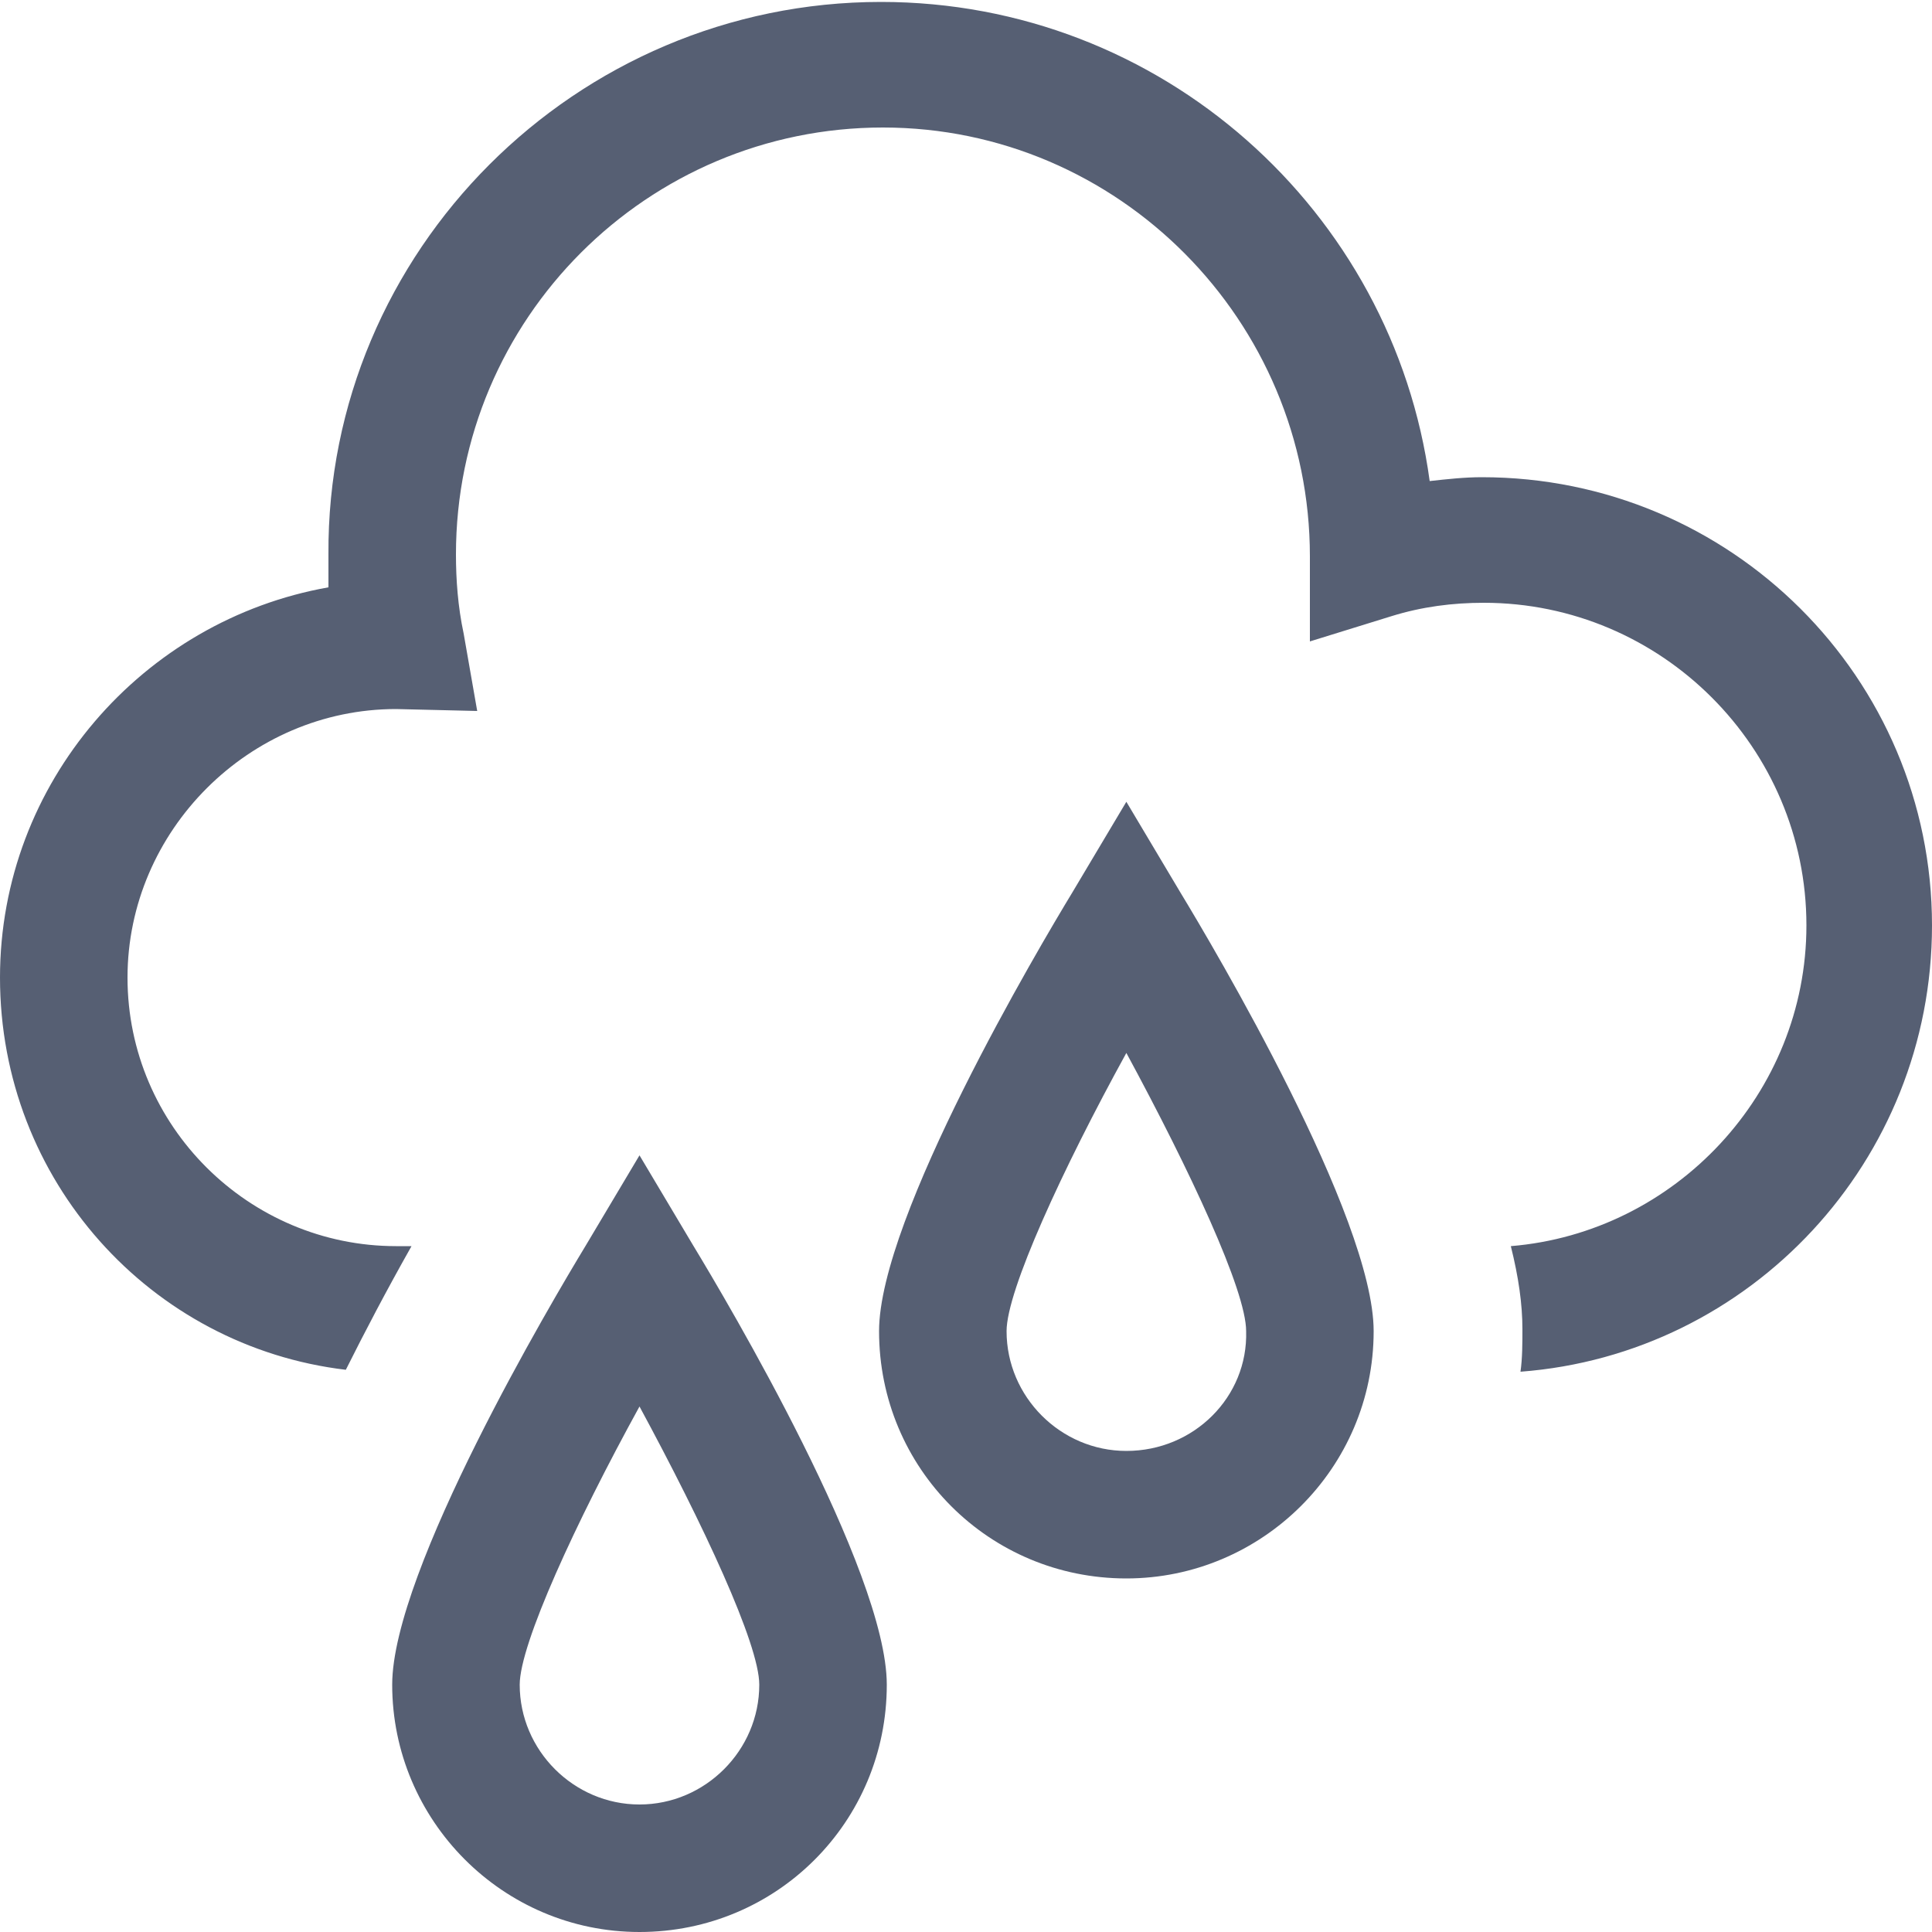 <svg xmlns="http://www.w3.org/2000/svg" viewBox="0 0 100 100" enable-background="new 0 0 100 100"><style type="text/css">.st0{fill:#565F73;}</style><path class="st0" d="M33.1 59.8l-2.8 4.7c-1.7 2.8-10 16.8-10 22.7 0 7 5.7 12.8 12.8 12.8 7.1 0 12.8-5.7 12.8-12.8 0-5.9-8.3-19.9-10-22.7l-2.8-4.7zm0 33.6c-3.4 0-6.2-2.8-6.2-6.2 0-2.1 2.9-8.4 6.2-14.4 3.3 6.1 6.2 12.3 6.2 14.4 0 3.4-2.8 6.2-6.2 6.2zm25.2-51.9l-2.8 4.7c-1.7 2.8-10 16.8-10 22.7 0 7.1 5.7 12.8 12.8 12.8 7 0 12.8-5.7 12.8-12.8 0-5.9-8.3-19.9-10-22.7l-2.8-4.7zm0 33.6c-3.4 0-6.2-2.8-6.2-6.2 0-2.1 2.9-8.4 6.2-14.4 3.3 6.1 6.2 12.3 6.2 14.4.1 3.4-2.7 6.2-6.2 6.2zm41.7-27.2c0 12.2-9.4 22.2-21.3 23.1.1-.7.1-1.5.1-2.2 0-1.3-.2-2.7-.6-4.3 8.5-.7 15.3-7.9 15.3-16.6 0-9.2-7.5-16.7-16.7-16.7-1.6 0-3.2.2-4.8.7l-4.2 1.3v-4.4c0-12.2-9.9-22.2-22.1-22.2-12.2 0-22.1 9.9-22.1 22.1 0 1.3.1 2.7.4 4.1l.7 4-4.2-.1c-7.6 0-13.9 6.3-13.9 13.9 0 7.7 6.3 13.9 13.9 13.9h.8c-1.3 2.3-2.4 4.4-3.4 6.4-10.1-1.2-17.9-9.8-17.9-20.3 0-10.1 7.4-18.5 17-20.2v-1.7c-.1-15.7 12.8-28.6 28.6-28.6 14.5 0 26.5 10.8 28.4 24.8.9-.1 1.8-.2 2.7-.2 12.9 0 23.3 10.4 23.3 23.2z"/></svg>